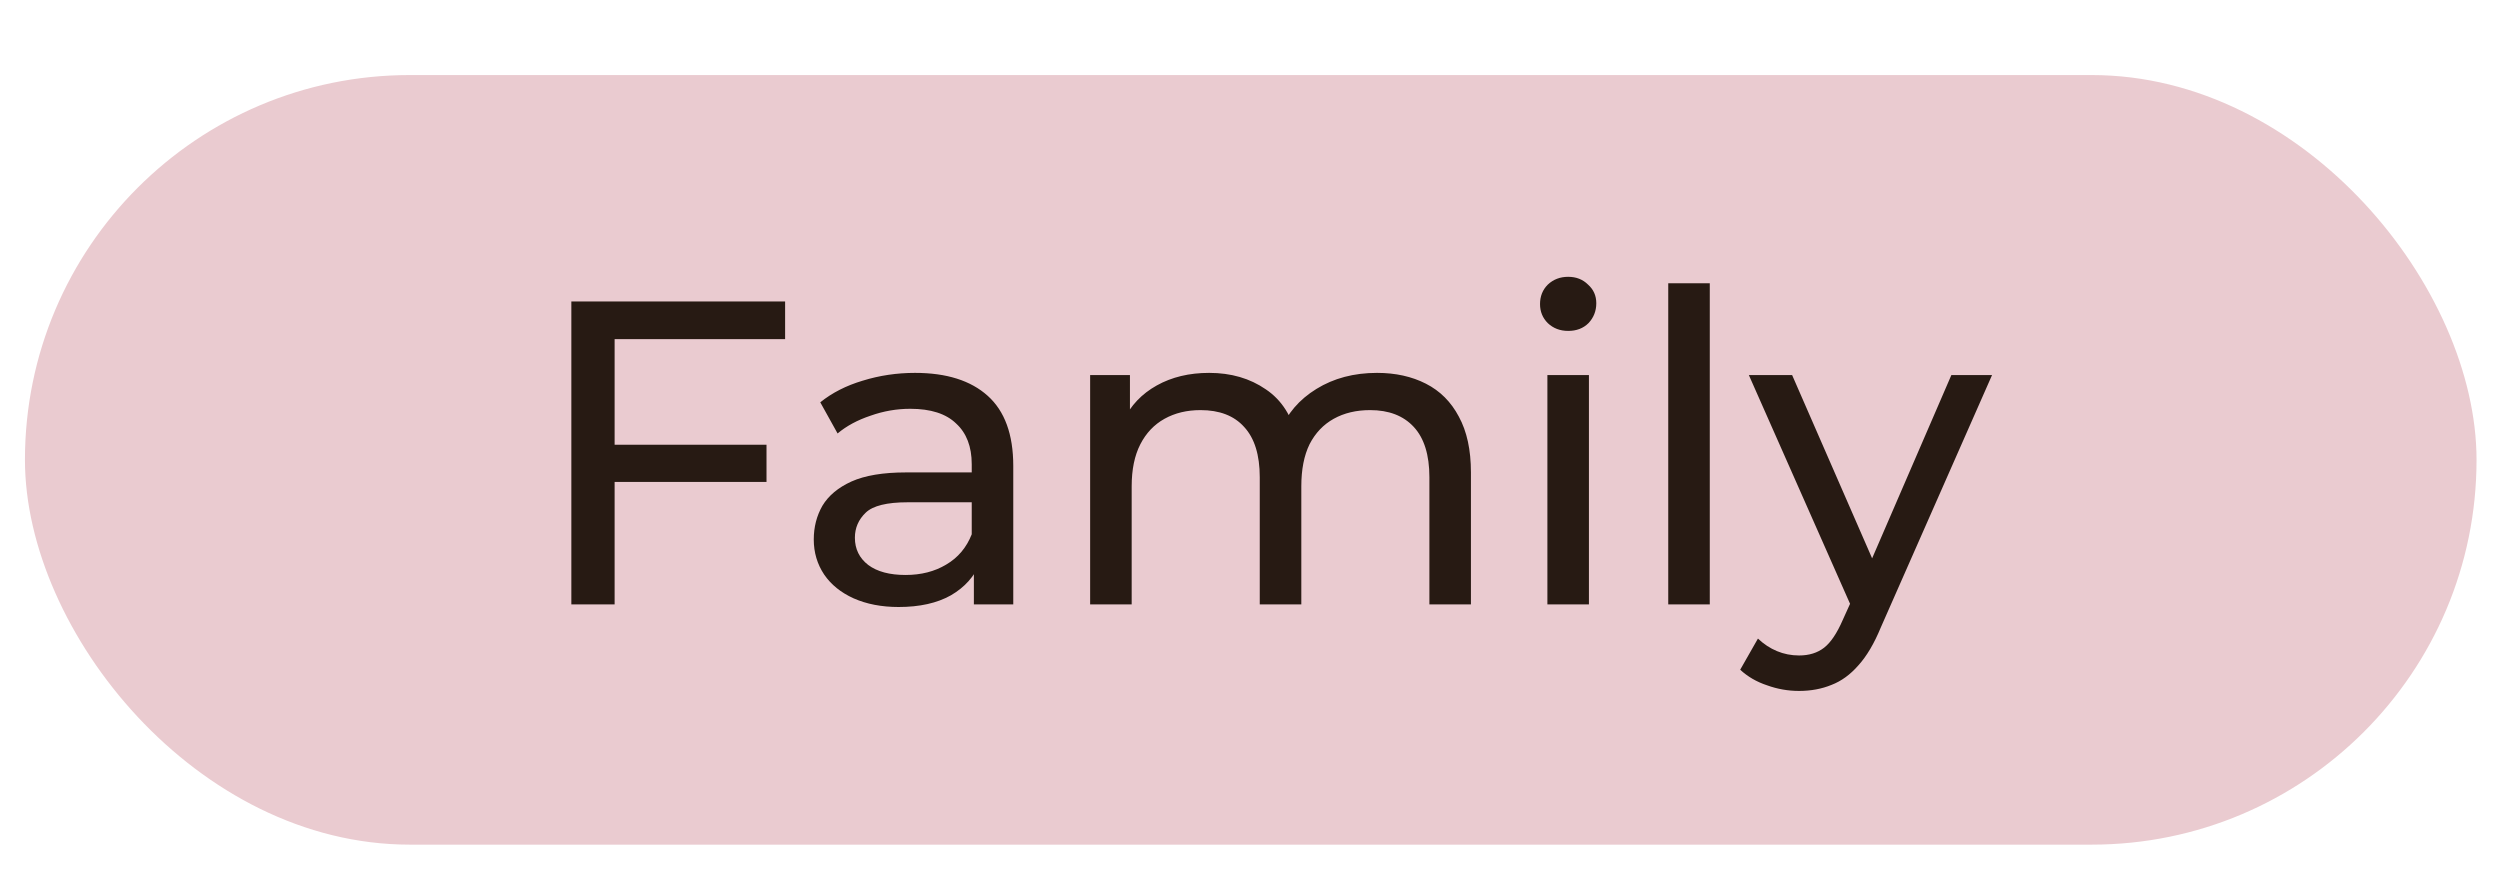<?xml version="1.0" encoding="UTF-8"?> <svg xmlns="http://www.w3.org/2000/svg" width="91" height="32" viewBox="0 0 91 32" fill="none"><rect x="0.908" y="2.732" width="89.238" height="28.013" rx="14.007" fill="#EACBD0"></rect><path d="M22.215 16.188H27.901V17.542H22.215V16.188ZM22.372 22H20.797V10.974H28.578V12.344H22.372V22ZM35.449 22V20.236L35.371 19.905V16.897C35.371 16.256 35.181 15.762 34.803 15.416C34.436 15.059 33.879 14.88 33.134 14.88C32.64 14.88 32.157 14.964 31.685 15.132C31.212 15.29 30.813 15.505 30.488 15.778L29.858 14.644C30.288 14.298 30.803 14.035 31.401 13.857C32.01 13.668 32.646 13.573 33.307 13.573C34.452 13.573 35.334 13.851 35.953 14.408C36.573 14.964 36.883 15.815 36.883 16.96V22H35.449ZM32.709 22.095C32.089 22.095 31.543 21.989 31.07 21.779C30.608 21.57 30.251 21.281 29.999 20.913C29.747 20.535 29.621 20.11 29.621 19.637C29.621 19.186 29.726 18.776 29.936 18.409C30.157 18.041 30.509 17.747 30.992 17.527C31.485 17.306 32.147 17.196 32.976 17.196H35.623V18.283H33.039C32.283 18.283 31.774 18.409 31.512 18.661C31.249 18.913 31.118 19.217 31.118 19.574C31.118 19.984 31.28 20.315 31.606 20.567C31.931 20.808 32.383 20.929 32.961 20.929C33.528 20.929 34.021 20.803 34.441 20.551C34.872 20.299 35.181 19.931 35.371 19.448L35.67 20.488C35.47 20.981 35.118 21.375 34.614 21.669C34.11 21.953 33.475 22.095 32.709 22.095ZM50.124 13.573C50.796 13.573 51.389 13.704 51.904 13.967C52.419 14.229 52.818 14.628 53.101 15.164C53.395 15.7 53.542 16.377 53.542 17.196V22H52.03V17.369C52.03 16.561 51.841 15.951 51.463 15.542C51.085 15.132 50.555 14.928 49.872 14.928C49.368 14.928 48.927 15.033 48.549 15.243C48.171 15.453 47.877 15.762 47.667 16.172C47.467 16.581 47.368 17.091 47.368 17.7V22H45.855V17.369C45.855 16.561 45.666 15.951 45.288 15.542C44.921 15.132 44.391 14.928 43.698 14.928C43.204 14.928 42.768 15.033 42.39 15.243C42.012 15.453 41.718 15.762 41.508 16.172C41.298 16.581 41.193 17.091 41.193 17.7V22H39.681V13.652H41.13V15.873L40.894 15.306C41.156 14.76 41.561 14.334 42.107 14.03C42.653 13.725 43.288 13.573 44.013 13.573C44.811 13.573 45.498 13.773 46.076 14.172C46.654 14.56 47.032 15.153 47.21 15.951L46.596 15.7C46.848 15.059 47.289 14.544 47.919 14.156C48.549 13.767 49.284 13.573 50.124 13.573ZM56.325 22V13.652H57.837V22H56.325ZM57.081 12.045C56.787 12.045 56.54 11.951 56.34 11.762C56.151 11.573 56.057 11.342 56.057 11.069C56.057 10.785 56.151 10.549 56.34 10.36C56.54 10.171 56.787 10.076 57.081 10.076C57.375 10.076 57.616 10.171 57.805 10.36C58.005 10.538 58.105 10.764 58.105 11.037C58.105 11.321 58.01 11.562 57.821 11.762C57.632 11.951 57.385 12.045 57.081 12.045ZM60.724 22V10.312H62.236V22H60.724ZM65.486 25.15C65.086 25.15 64.698 25.082 64.32 24.945C63.942 24.82 63.616 24.631 63.343 24.378L63.989 23.244C64.199 23.444 64.43 23.596 64.682 23.701C64.934 23.806 65.202 23.859 65.486 23.859C65.853 23.859 66.157 23.764 66.399 23.575C66.641 23.386 66.866 23.05 67.076 22.567L67.596 21.417L67.754 21.228L71.03 13.652H72.511L68.463 22.835C68.221 23.423 67.948 23.885 67.643 24.221C67.349 24.557 67.024 24.793 66.667 24.93C66.31 25.077 65.916 25.15 65.486 25.15ZM67.47 22.268L63.658 13.652H65.233L68.478 21.086L67.47 22.268Z" fill="#271A13"></path></svg> 